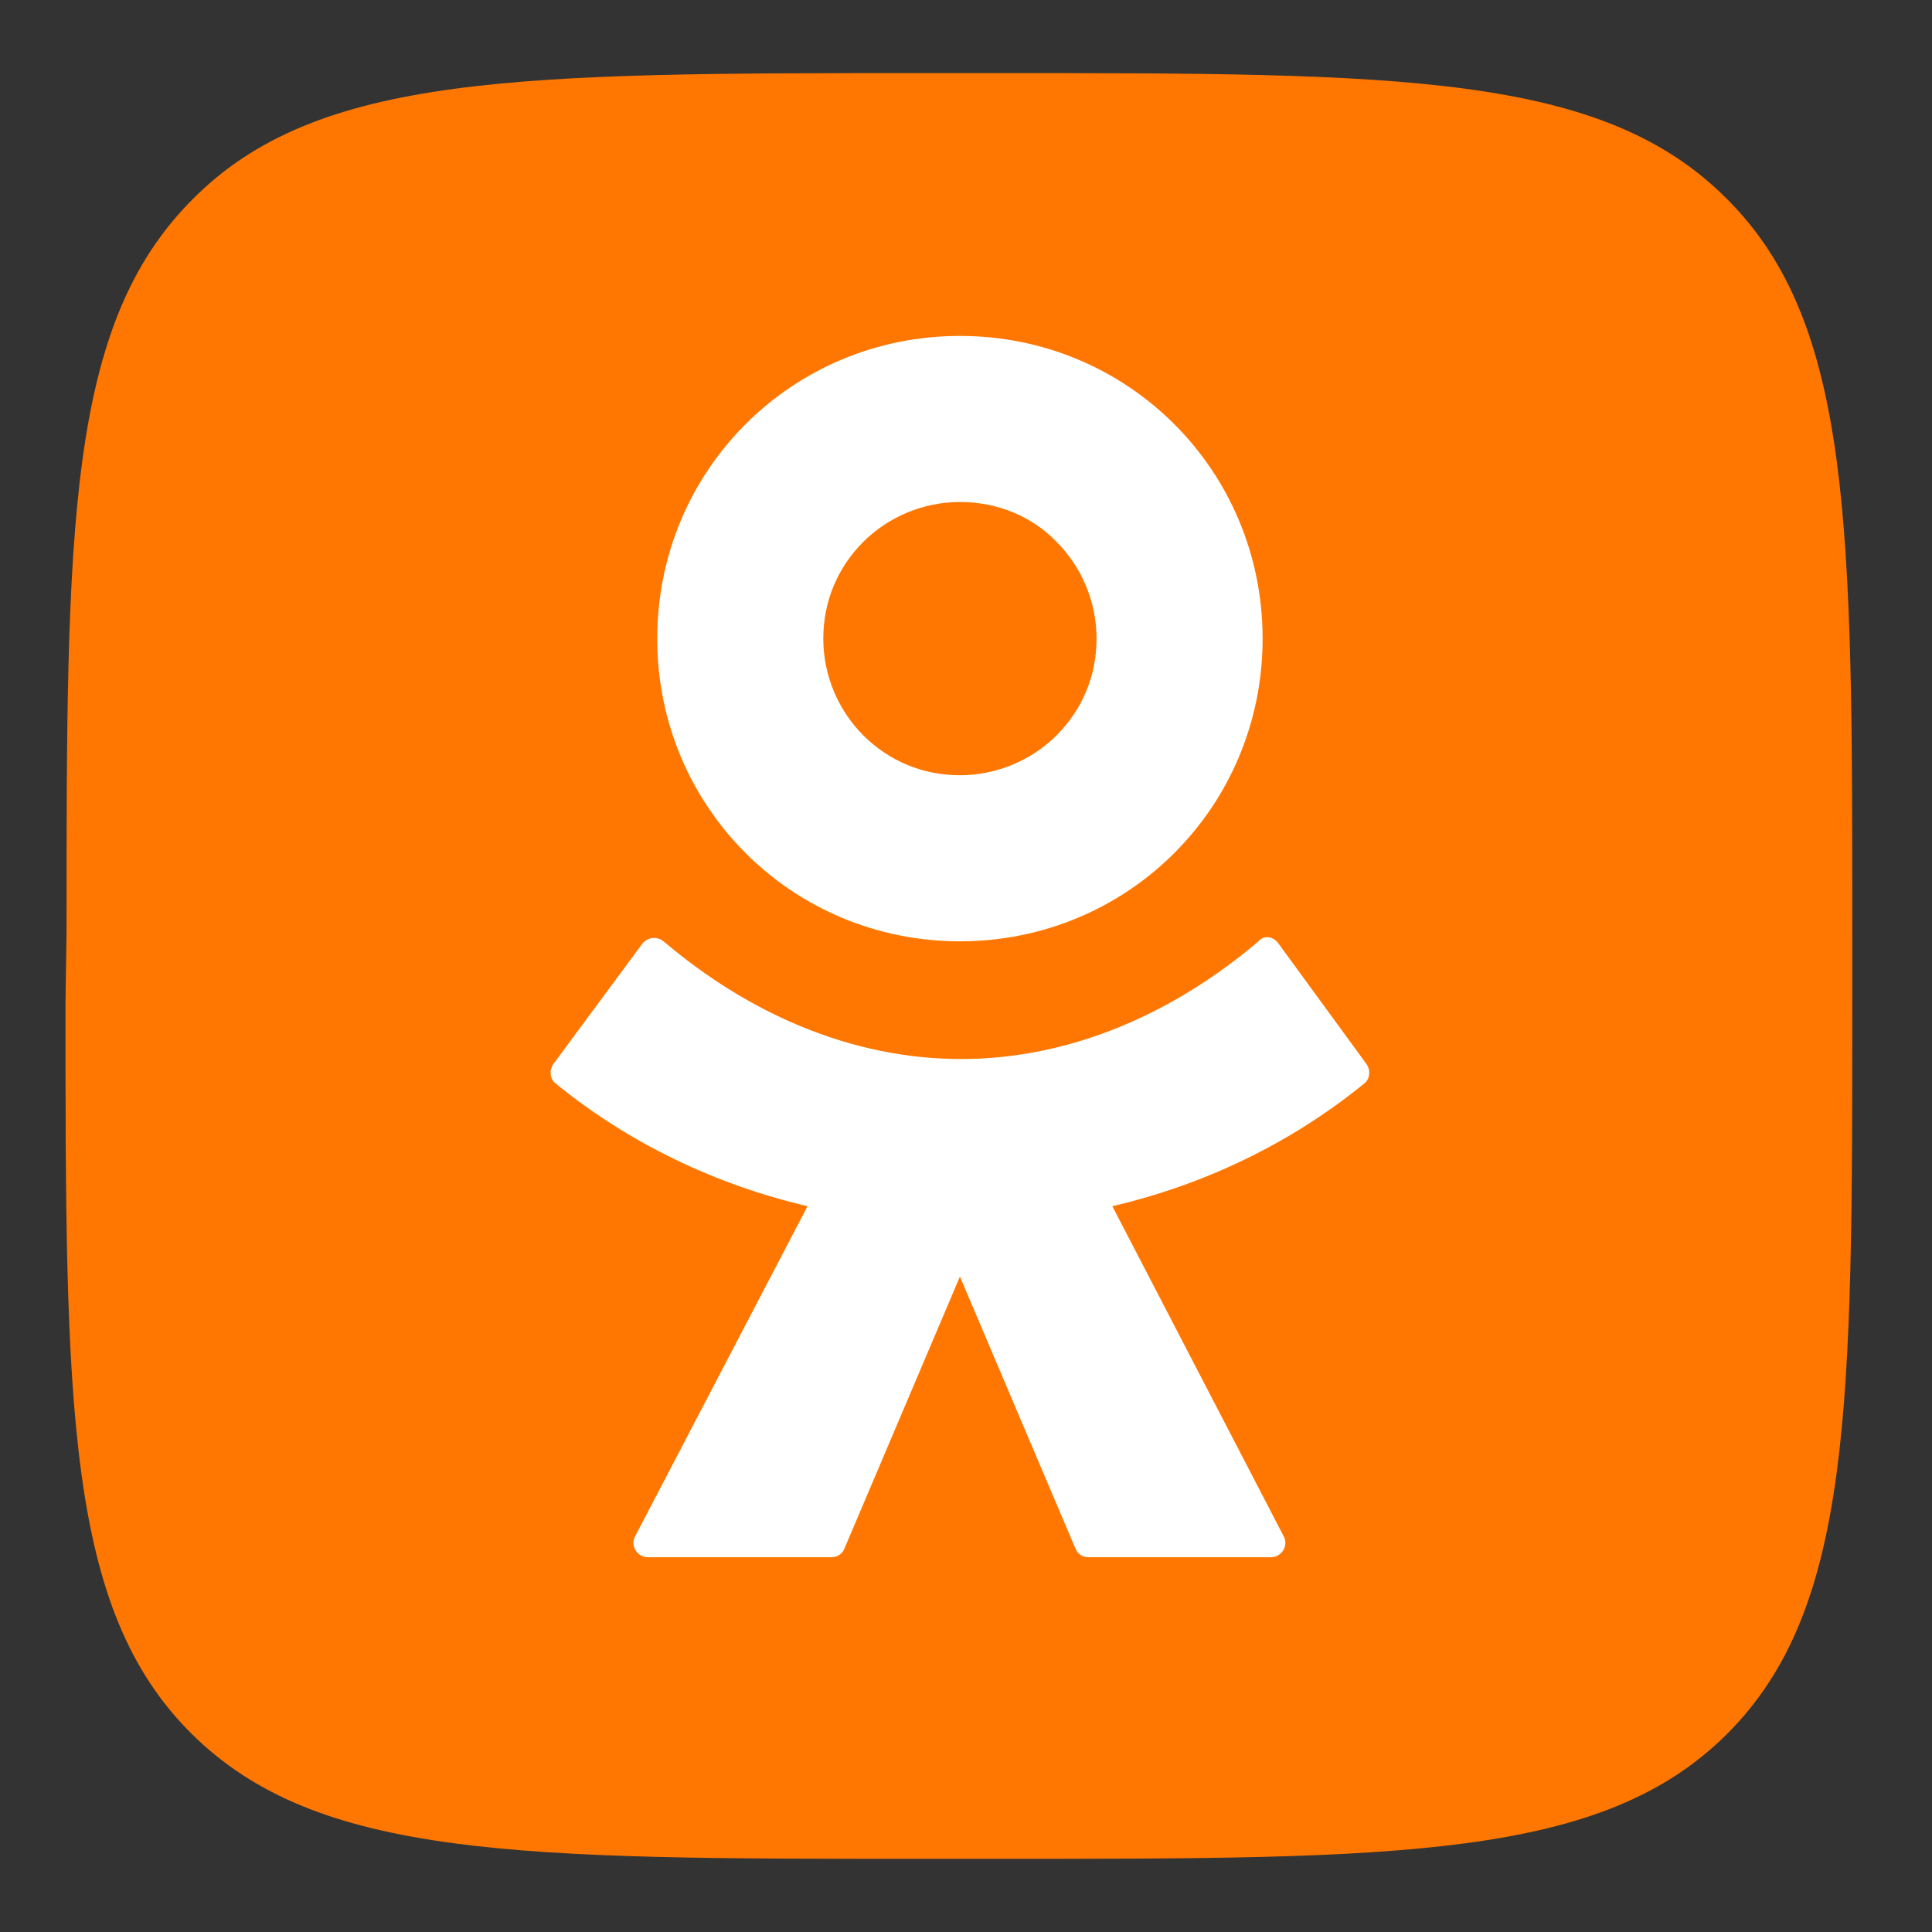 <?xml version="1.0" encoding="UTF-8"?>
<svg width="295" height="295" version="1.1" xmlns="http://www.w3.org/2000/svg">
 <rect width="100%" height="100%" fill="#333333" stroke="none"/>
 <path d="m10.16 142.28c0-61.786 0-92.599 19.258-111.86 19.097-19.258 50.071-19.258 111.7-19.258h10.913c61.786 0 92.599 0 111.7 19.258 19.097 19.097 19.097 50.071 19.097 111.7v10.913c0 61.786 0 92.599-19.097 111.7-19.097 19.097-50.071 19.097-111.7 19.097h-10.913c-61.786 0-92.599 0-111.86-19.097-19.258-19.097-19.258-50.071-19.258-111.7z" fill="#f70"/>
 <path d="m179.31 130.25c-8.345 8.345-19.9 13.481-32.738 13.481s-24.393-5.136-32.738-13.481c-8.345-8.345-13.481-19.9-13.481-32.738s5.135-24.393 13.481-32.738c8.345-8.345 19.9-13.481 32.738-13.481s24.393 5.135 32.738 13.481 13.481 19.9 13.481 32.738-5.135 24.393-13.481 32.738zm-32.738-53.601c-5.777 0-11.073 2.407-14.764 6.098-3.852 3.852-6.098 8.987-6.098 14.764s2.407 11.073 6.098 14.764c3.852 3.852 8.987 6.098 14.764 6.098s11.073-2.407 14.764-6.098c3.852-3.852 6.098-8.987 6.098-14.764s-2.407-11.073-6.098-14.764c-3.691-3.852-8.987-6.098-14.764-6.098zm48.626 67.403 13.481 18.456c0.642 0.963 0.481 2.247-0.321 2.889-11.394 9.308-24.714 15.567-38.516 18.776l26.159 50.392c0.802 1.444-0.321 3.21-1.926 3.21h-27.924c-0.802 0-1.605-0.481-1.926-1.284l-17.653-41.565-17.653 41.565c-0.321 0.802-1.123 1.284-1.926 1.284h-28.084c-1.605 0-2.728-1.765-1.926-3.21l26.319-50.392c-13.802-3.21-27.122-9.469-38.516-18.776-0.802-0.642-0.963-1.926-0.321-2.889l13.641-18.456c0.802-0.963 2.247-1.123 3.21-0.321 12.839 10.913 28.566 17.974 45.417 17.974s32.578-7.061 45.417-17.974c0.802-0.963 2.247-0.802 3.049 0.321z" fill="#fff"/>
</svg>